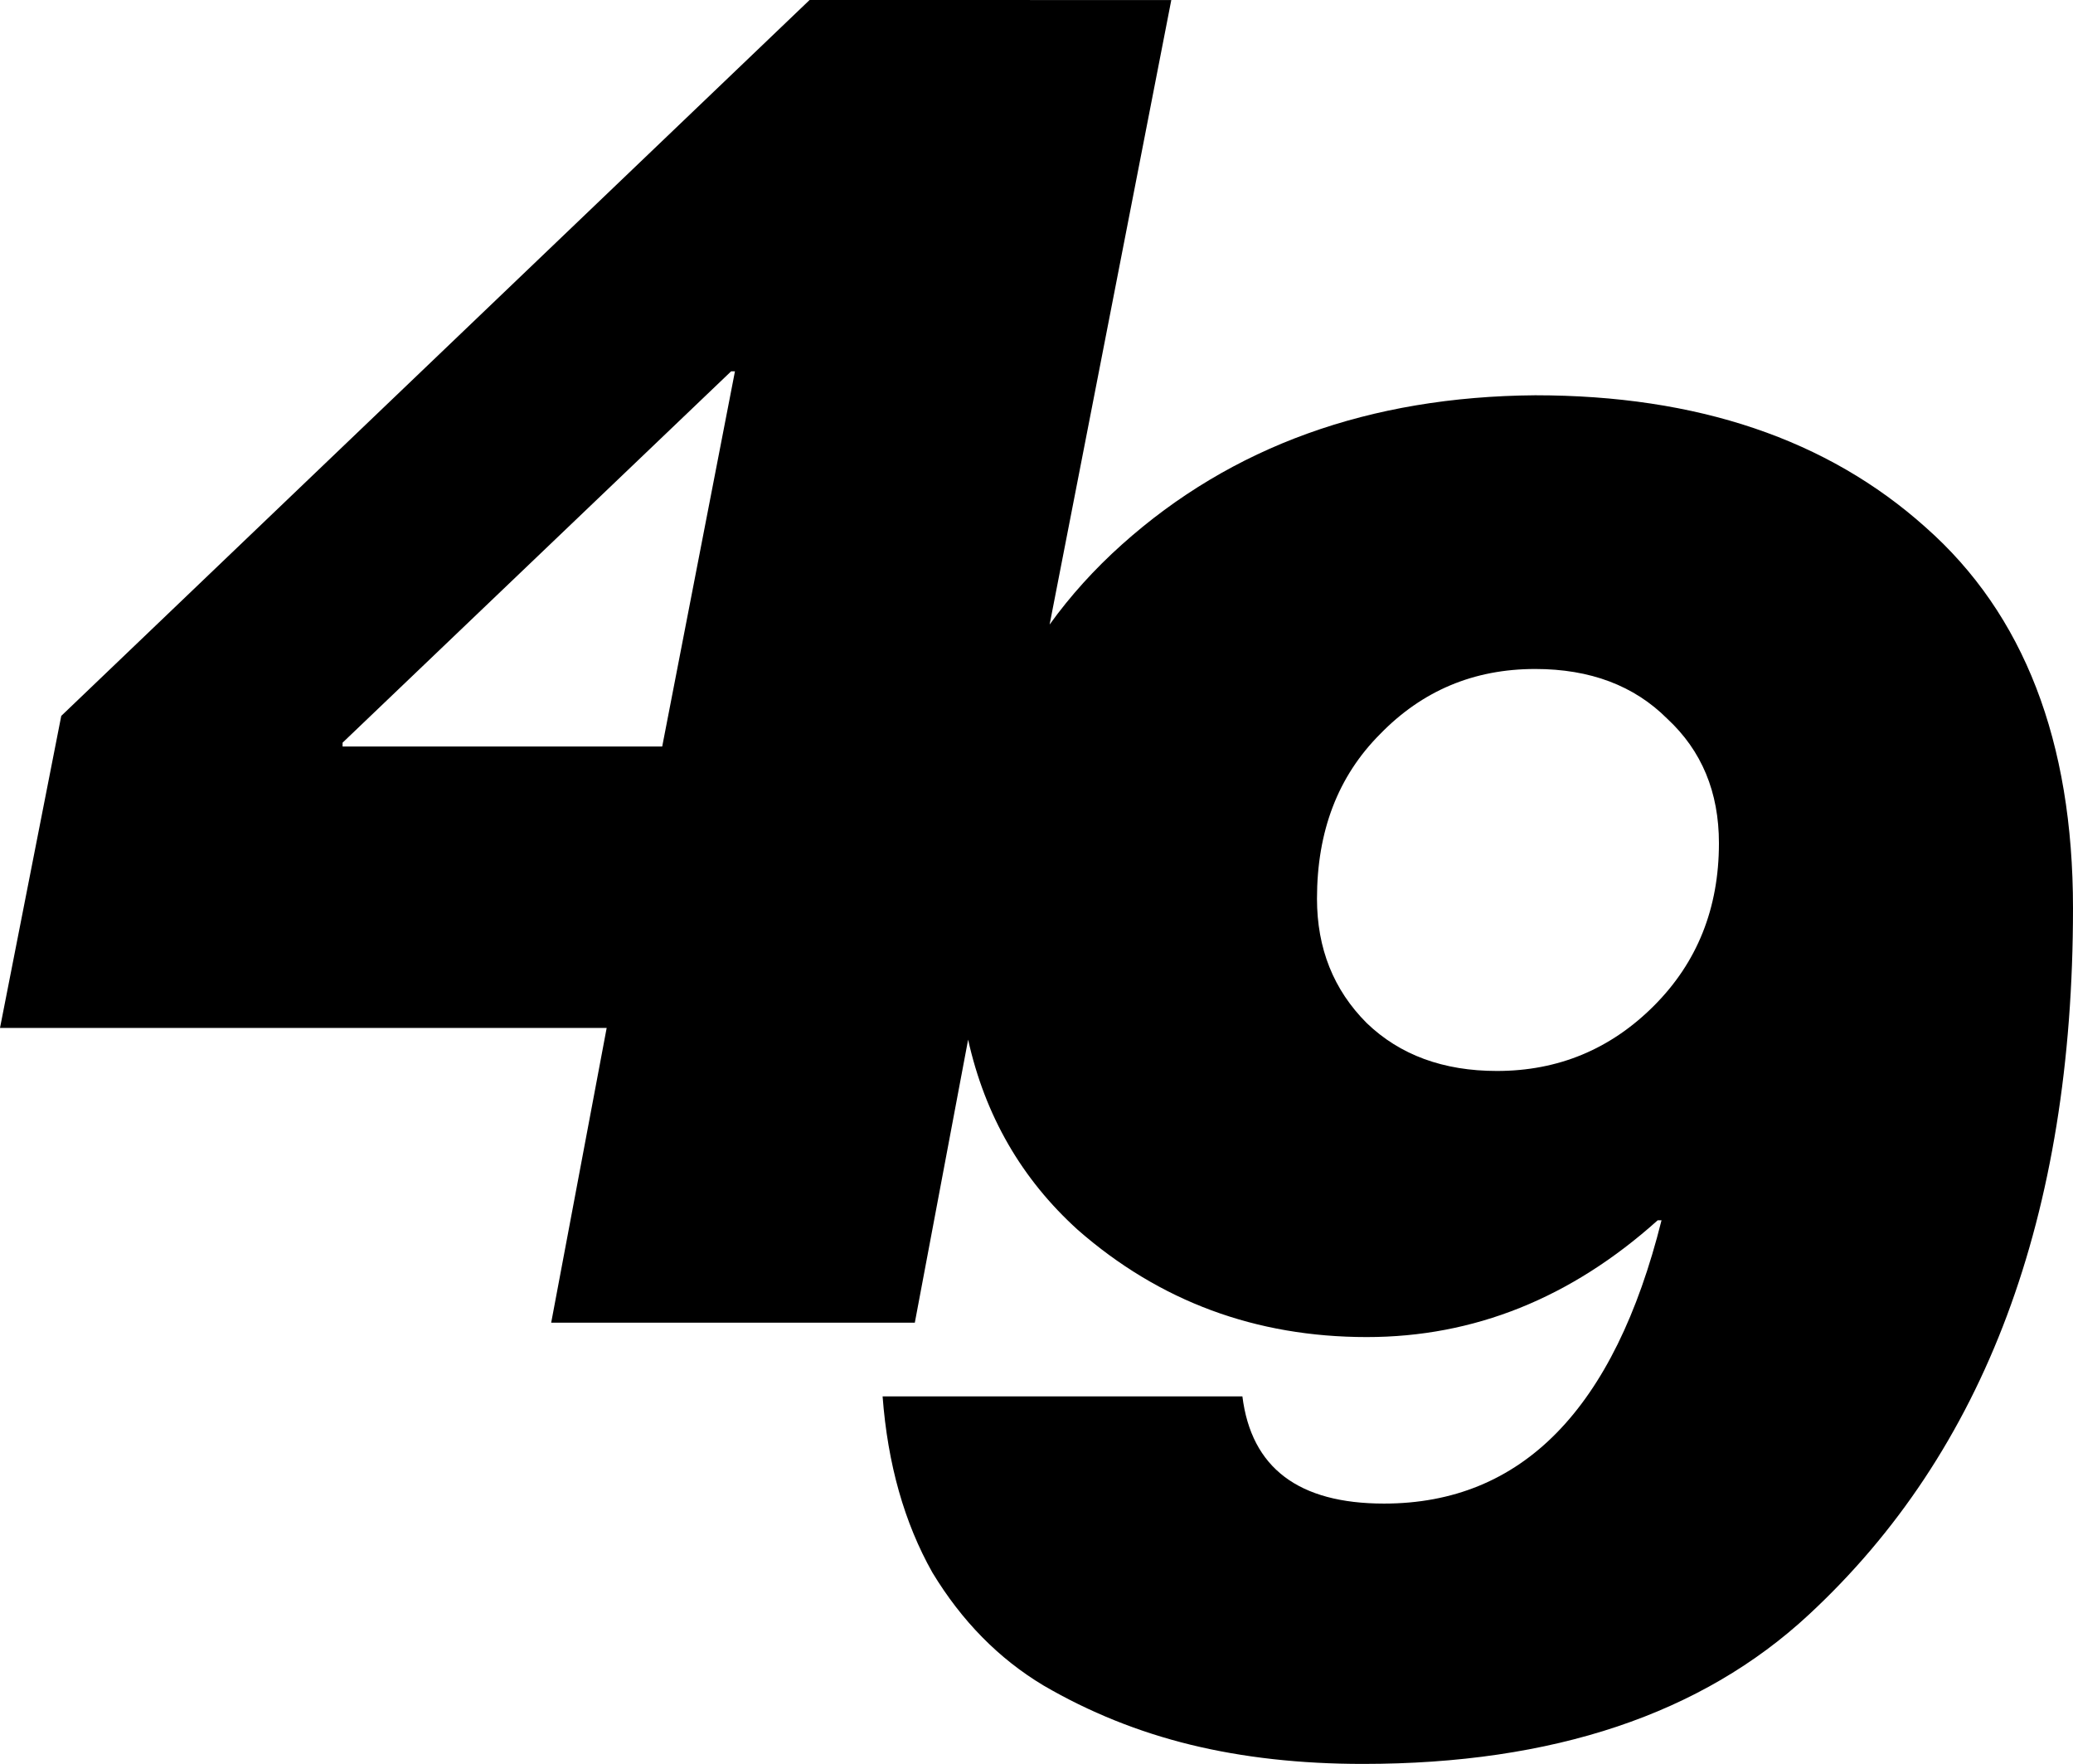 <?xml version="1.0" encoding="UTF-8" standalone="no"?>
<!-- Created with Inkscape (http://www.inkscape.org/) -->

<svg
   width="55.024mm"
   height="46.812mm"
   viewBox="0 0 55.024 46.812"
   version="1.1"
   id="svg11096"
   inkscape:version="1.2 (dc2aedaf03, 2022-05-15)"
   sodipodi:docname="KLIN_1979.svg"
   xmlns:inkscape="http://www.inkscape.org/namespaces/inkscape"
   xmlns:sodipodi="http://sodipodi.sourceforge.net/DTD/sodipodi-0.dtd"
   xmlns="http://www.w3.org/2000/svg"
   xmlns:svg="http://www.w3.org/2000/svg">
  <sodipodi:namedview
     id="namedview11098"
     pagecolor="#ffffff"
     bordercolor="#000000"
     borderopacity="0.25"
     inkscape:showpageshadow="2"
     inkscape:pageopacity="0.0"
     inkscape:pagecheckerboard="0"
     inkscape:deskcolor="#d1d1d1"
     inkscape:document-units="mm"
     showgrid="false"
     inkscape:zoom="2.3411616"
     inkscape:cx="109.98814"
     inkscape:cy="103.36749"
     inkscape:window-width="1600"
     inkscape:window-height="837"
     inkscape:window-x="-8"
     inkscape:window-y="-8"
     inkscape:window-maximized="1"
     inkscape:current-layer="layer1" />
  <defs
     id="defs11093" />
  <g
     inkscape:label="Layer 1"
     inkscape:groupmode="layer"
     id="layer1"
     transform="translate(-85.456,-99.157)">
    <path
       id="path11701"
       style="font-style:italic;font-weight:900;font-size:50.8px;font-family:'Neue Haas Grotesk Display Pro';-inkscape-font-specification:'Neue Haas Grotesk Display Pro Heavy Italic';text-align:center;text-anchor:middle;fill:#000000;stroke-width:0.265"
       d="m 106.945,99.157 -19.863,18.999 -1.626,8.281 h 16.103 l -1.473,7.823 h 9.652 l 1.415,-7.512 c 0.448,2.014 1.418,3.697 2.911,5.048 2.167,1.897 4.724,2.845 7.671,2.845 2.845,0 5.419,-1.033 7.721,-3.099 h 0.102 c -1.253,5.012 -3.708,7.518 -7.366,7.518 -2.269,0 -3.522,-0.948 -3.759,-2.845 h -9.55 c 0.135,1.795 0.576,3.353 1.321,4.674 0.779,1.287 1.761,2.286 2.947,2.997 1.219,0.711 2.523,1.236 3.911,1.575 1.389,0.339 2.912,0.508 4.572,0.508 5.046,0 8.992,-1.321 11.836,-3.963 4.674,-4.335 7.01,-10.583 7.01,-18.745 0,-4.437 -1.304,-7.807 -3.911,-10.109 -2.608,-2.337 -6.062,-3.505 -10.363,-3.505 -4.403,0.034 -8.06,1.355 -10.973,3.963 -0.73,0.654 -1.369,1.361 -1.917,2.122 l 3.23,-16.574 z m -2.083,9.855 h 0.102 l -1.931,9.957 h -8.484 v -0.102 z m 21.344,7.899 c 1.456,0 2.625,0.44 3.505,1.321 0.914,0.847 1.371,1.947 1.371,3.302 0,1.727 -0.576,3.167 -1.728,4.318 -1.151,1.151 -2.54,1.727 -4.165,1.727 -1.422,0 -2.574,-0.423 -3.455,-1.27 -0.881,-0.881 -1.321,-1.981 -1.321,-3.302 0,-1.795 0.559,-3.251 1.676,-4.369 1.118,-1.151 2.489,-1.727 4.115,-1.727 z" />
  </g>
</svg>
